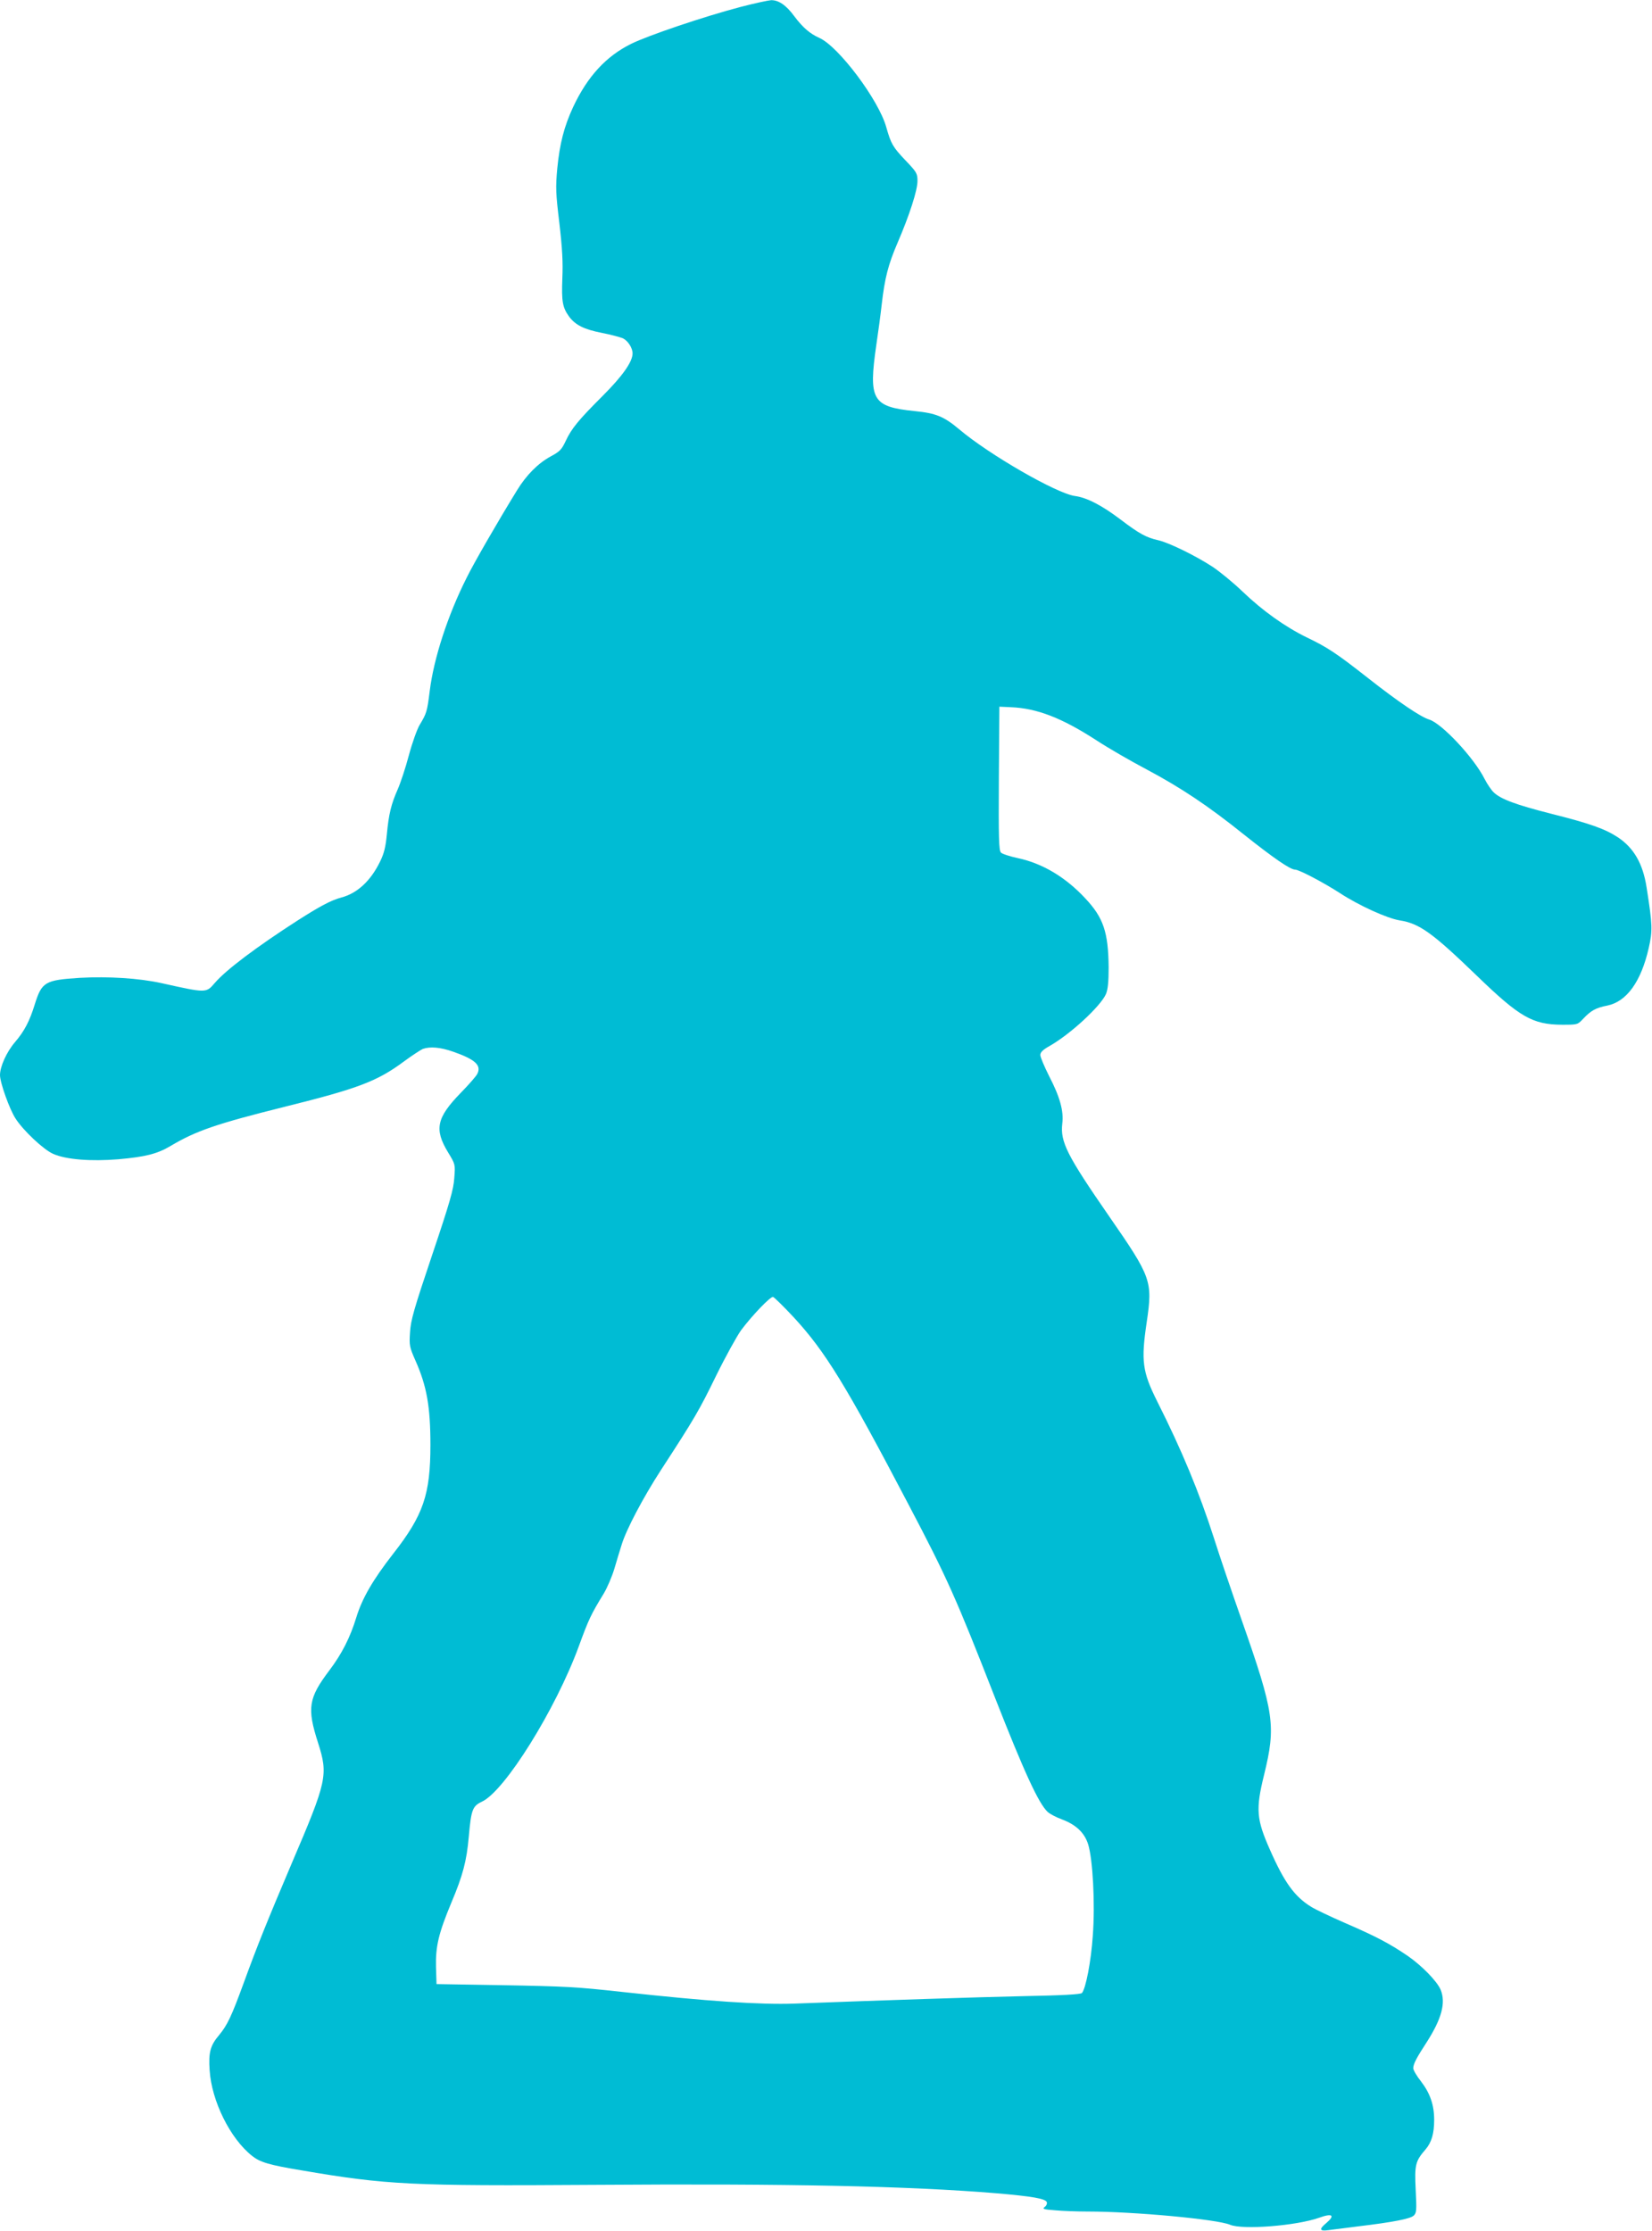 <?xml version="1.0" standalone="no"?>
<!DOCTYPE svg PUBLIC "-//W3C//DTD SVG 20010904//EN"
 "http://www.w3.org/TR/2001/REC-SVG-20010904/DTD/svg10.dtd">
<svg version="1.0" xmlns="http://www.w3.org/2000/svg"
 width="948pt" height="1280pt" viewBox="0 0 948 1280"
 preserveAspectRatio="xMidYMid meet">
<g transform="translate(0,1280) scale(0.1,-0.1)"
fill="#00bcd4" stroke="none">
<path d="M4249 12760 c-209 -55 -529 -163 -628 -212 -143 -71 -250 -187 -332
-362 -52 -112 -77 -210 -91 -352 -10 -110 -9 -141 12 -315 17 -147 21 -223 17
-317 -5 -133 1 -166 39 -219 36 -48 85 -73 187 -93 52 -10 106 -25 121 -31 29
-14 56 -55 56 -87 0 -48 -58 -130 -170 -242 -140 -140 -180 -188 -214 -261
-23 -49 -34 -60 -84 -87 -73 -39 -142 -108 -196 -197 -110 -179 -248 -418
-288 -500 -108 -214 -189 -463 -212 -650 -15 -120 -18 -128 -58 -195 -15 -25
-43 -104 -62 -175 -19 -72 -48 -159 -64 -195 -37 -84 -51 -140 -62 -257 -7
-74 -16 -110 -39 -157 -54 -111 -131 -182 -222 -206 -60 -16 -123 -50 -253
-133 -233 -150 -410 -283 -473 -357 -51 -59 -47 -59 -308 -1 -128 28 -304 39
-467 30 -201 -13 -218 -23 -259 -154 -29 -94 -59 -152 -113 -215 -48 -56 -86
-140 -86 -189 0 -43 54 -195 89 -249 44 -69 161 -179 216 -203 74 -33 217 -44
375 -31 156 14 223 31 300 77 145 86 260 126 657 225 419 104 529 146 682 260
45 33 94 65 107 71 42 15 101 10 175 -16 126 -44 163 -78 138 -127 -6 -13 -49
-62 -95 -109 -139 -143 -153 -209 -73 -341 42 -69 42 -69 36 -147 -4 -65 -25
-139 -127 -442 -105 -312 -123 -375 -127 -444 -5 -75 -3 -85 31 -162 65 -146
86 -264 86 -484 0 -284 -40 -403 -214 -625 -116 -149 -177 -254 -211 -364 -35
-115 -83 -210 -155 -305 -120 -159 -129 -216 -65 -415 59 -185 52 -218 -150
-690 -141 -332 -198 -473 -277 -690 -70 -191 -93 -240 -141 -298 -50 -59 -61
-99 -54 -201 11 -176 118 -393 244 -492 45 -36 97 -52 285 -83 485 -83 625
-90 1683 -83 1114 8 1799 -7 2300 -48 209 -18 284 -31 292 -51 3 -8 -2 -21
-12 -28 -15 -11 -7 -14 60 -19 43 -4 126 -7 185 -7 265 0 743 -44 819 -76 72
-30 379 -6 510 40 77 28 95 15 41 -31 -42 -35 -38 -47 13 -40 23 3 101 13 172
22 200 24 296 43 317 61 17 16 18 28 12 148 -7 145 -2 165 57 233 34 40 49 90
49 169 0 85 -23 152 -75 220 -25 31 -45 66 -45 76 0 24 18 59 78 151 85 133
110 225 79 300 -21 49 -108 138 -189 194 -103 70 -180 111 -358 188 -85 37
-173 79 -195 93 -96 59 -154 139 -237 327 -78 176 -83 232 -34 431 69 282 59
353 -129 889 -56 160 -128 371 -159 470 -85 264 -184 503 -325 783 -86 172
-94 232 -60 459 34 232 26 254 -215 602 -245 354 -282 429 -270 534 9 72 -14
154 -76 273 -27 54 -50 108 -50 120 0 16 14 30 53 52 120 68 294 229 324 299
11 28 15 69 15 153 -2 201 -30 284 -133 394 -114 123 -247 202 -388 232 -46
10 -90 24 -97 32 -12 11 -14 85 -12 425 l3 412 66 -3 c149 -6 292 -61 491
-190 67 -44 197 -119 288 -167 197 -105 352 -208 560 -375 166 -132 264 -200
292 -200 23 0 163 -74 256 -134 110 -72 271 -145 343 -157 115 -18 188 -71
442 -316 248 -240 321 -282 491 -283 88 0 89 0 120 33 45 48 73 64 140 77 111
23 193 137 237 329 23 101 22 133 -12 349 -21 136 -73 226 -164 287 -75 49
-158 79 -385 136 -200 51 -287 83 -328 122 -13 12 -37 47 -53 78 -60 120 -244
317 -317 340 -50 15 -178 102 -350 237 -182 143 -235 178 -352 234 -125 61
-253 152 -370 264 -52 50 -130 114 -172 142 -100 65 -250 138 -311 152 -68 15
-109 37 -218 120 -106 80 -192 125 -261 134 -106 15 -493 238 -664 383 -87 73
-133 92 -254 104 -245 25 -267 63 -221 381 11 73 25 178 31 233 17 148 37 227
90 350 69 160 115 303 115 356 0 44 -4 51 -70 120 -72 76 -82 94 -109 189 -43
156 -273 462 -383 512 -56 25 -96 60 -145 125 -46 63 -90 93 -133 92 -16 -1
-96 -18 -176 -39z m305 -7518 c182 -197 301 -391 659 -1074 224 -426 273 -537
497 -1110 166 -423 250 -607 302 -655 13 -12 49 -31 82 -43 80 -30 129 -76
150 -142 27 -85 41 -341 27 -526 -10 -147 -40 -301 -62 -328 -6 -8 -112 -14
-327 -18 -275 -6 -793 -23 -1322 -43 -197 -7 -498 13 -990 67 -264 29 -315 32
-705 39 l-360 6 -3 98 c-3 118 15 194 88 369 66 156 88 240 100 378 14 156 21
176 76 202 131 61 423 530 555 890 58 159 71 185 143 303 20 33 48 98 62 145
14 47 32 108 41 135 25 85 124 273 228 433 190 292 217 338 314 537 54 110
119 227 143 261 64 86 169 195 184 192 7 -2 60 -54 118 -116z"/>
</g>
</svg>
